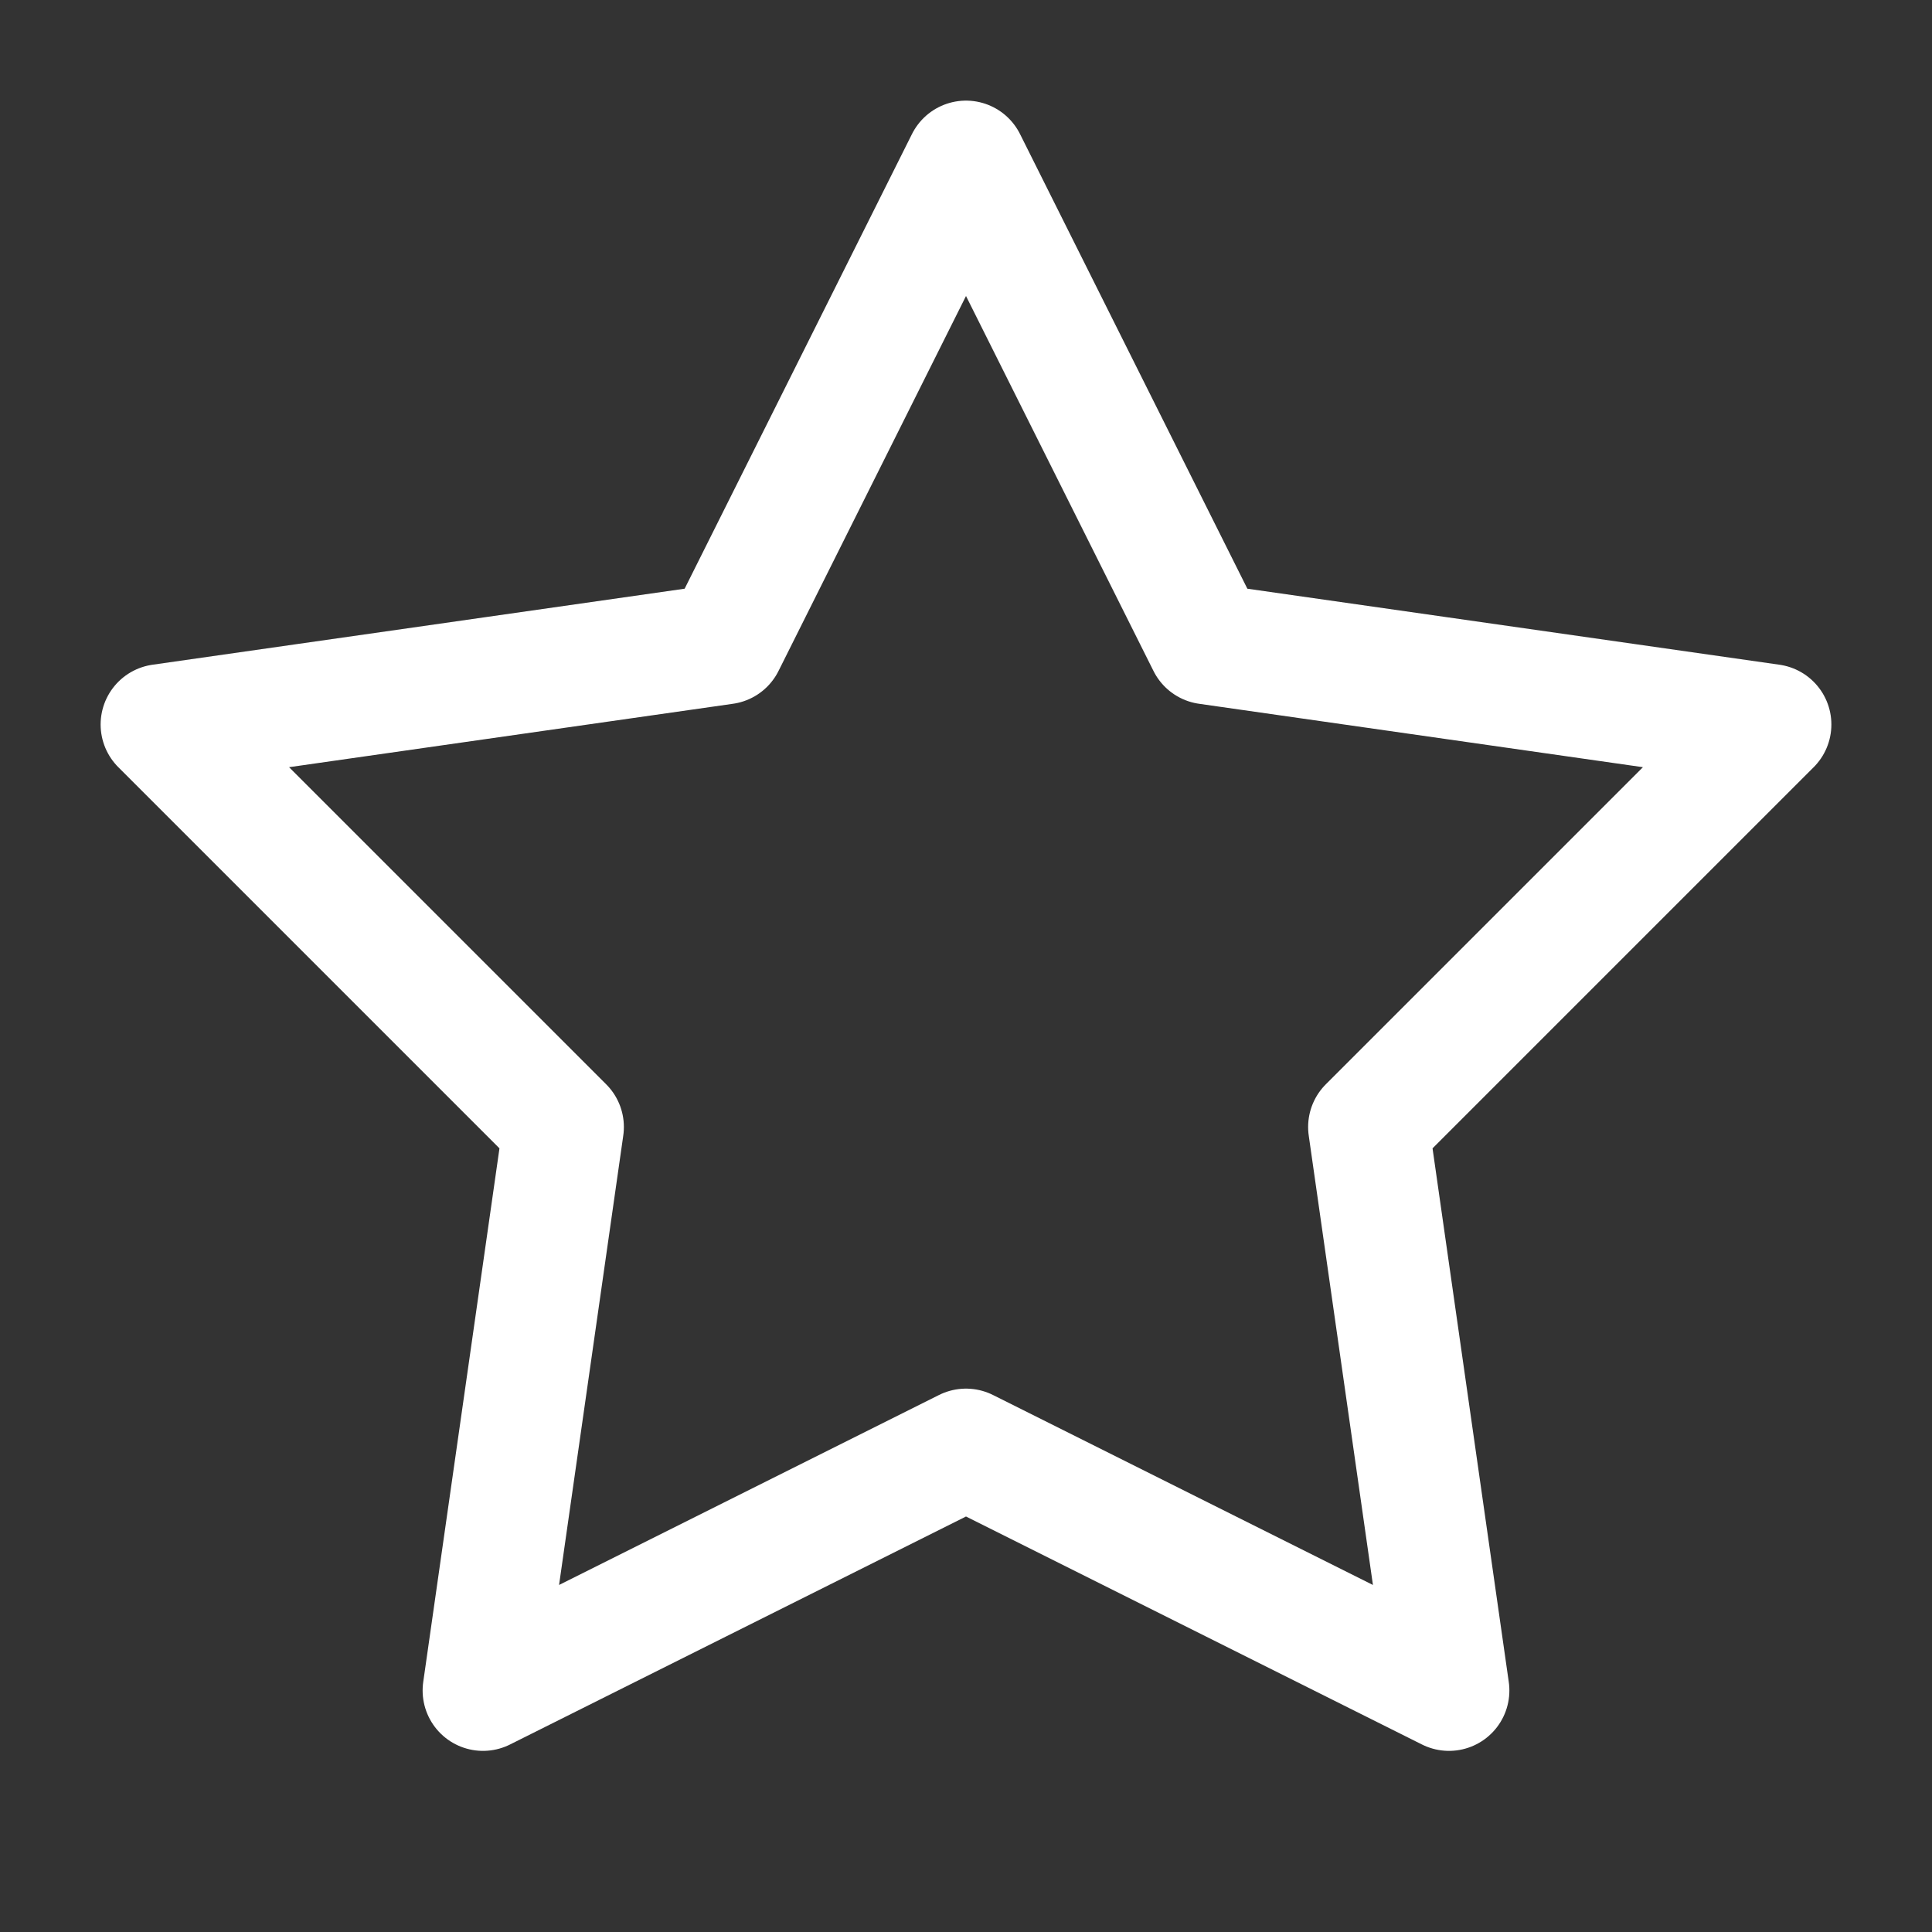 <svg width="24" height="24" viewBox="0 0 24 24" fill="none" xmlns="http://www.w3.org/2000/svg">
<rect x="0" y="0" width="24" height="24" fill="#333333" stroke="none"/>
<path d="M12 2L15 8L22 9L17 14L18 21L12 18L6 21L7 14L2 9L9 8L12 2Z" stroke="white" stroke-width="1.5" stroke-linejoin="round"/>
</svg>

